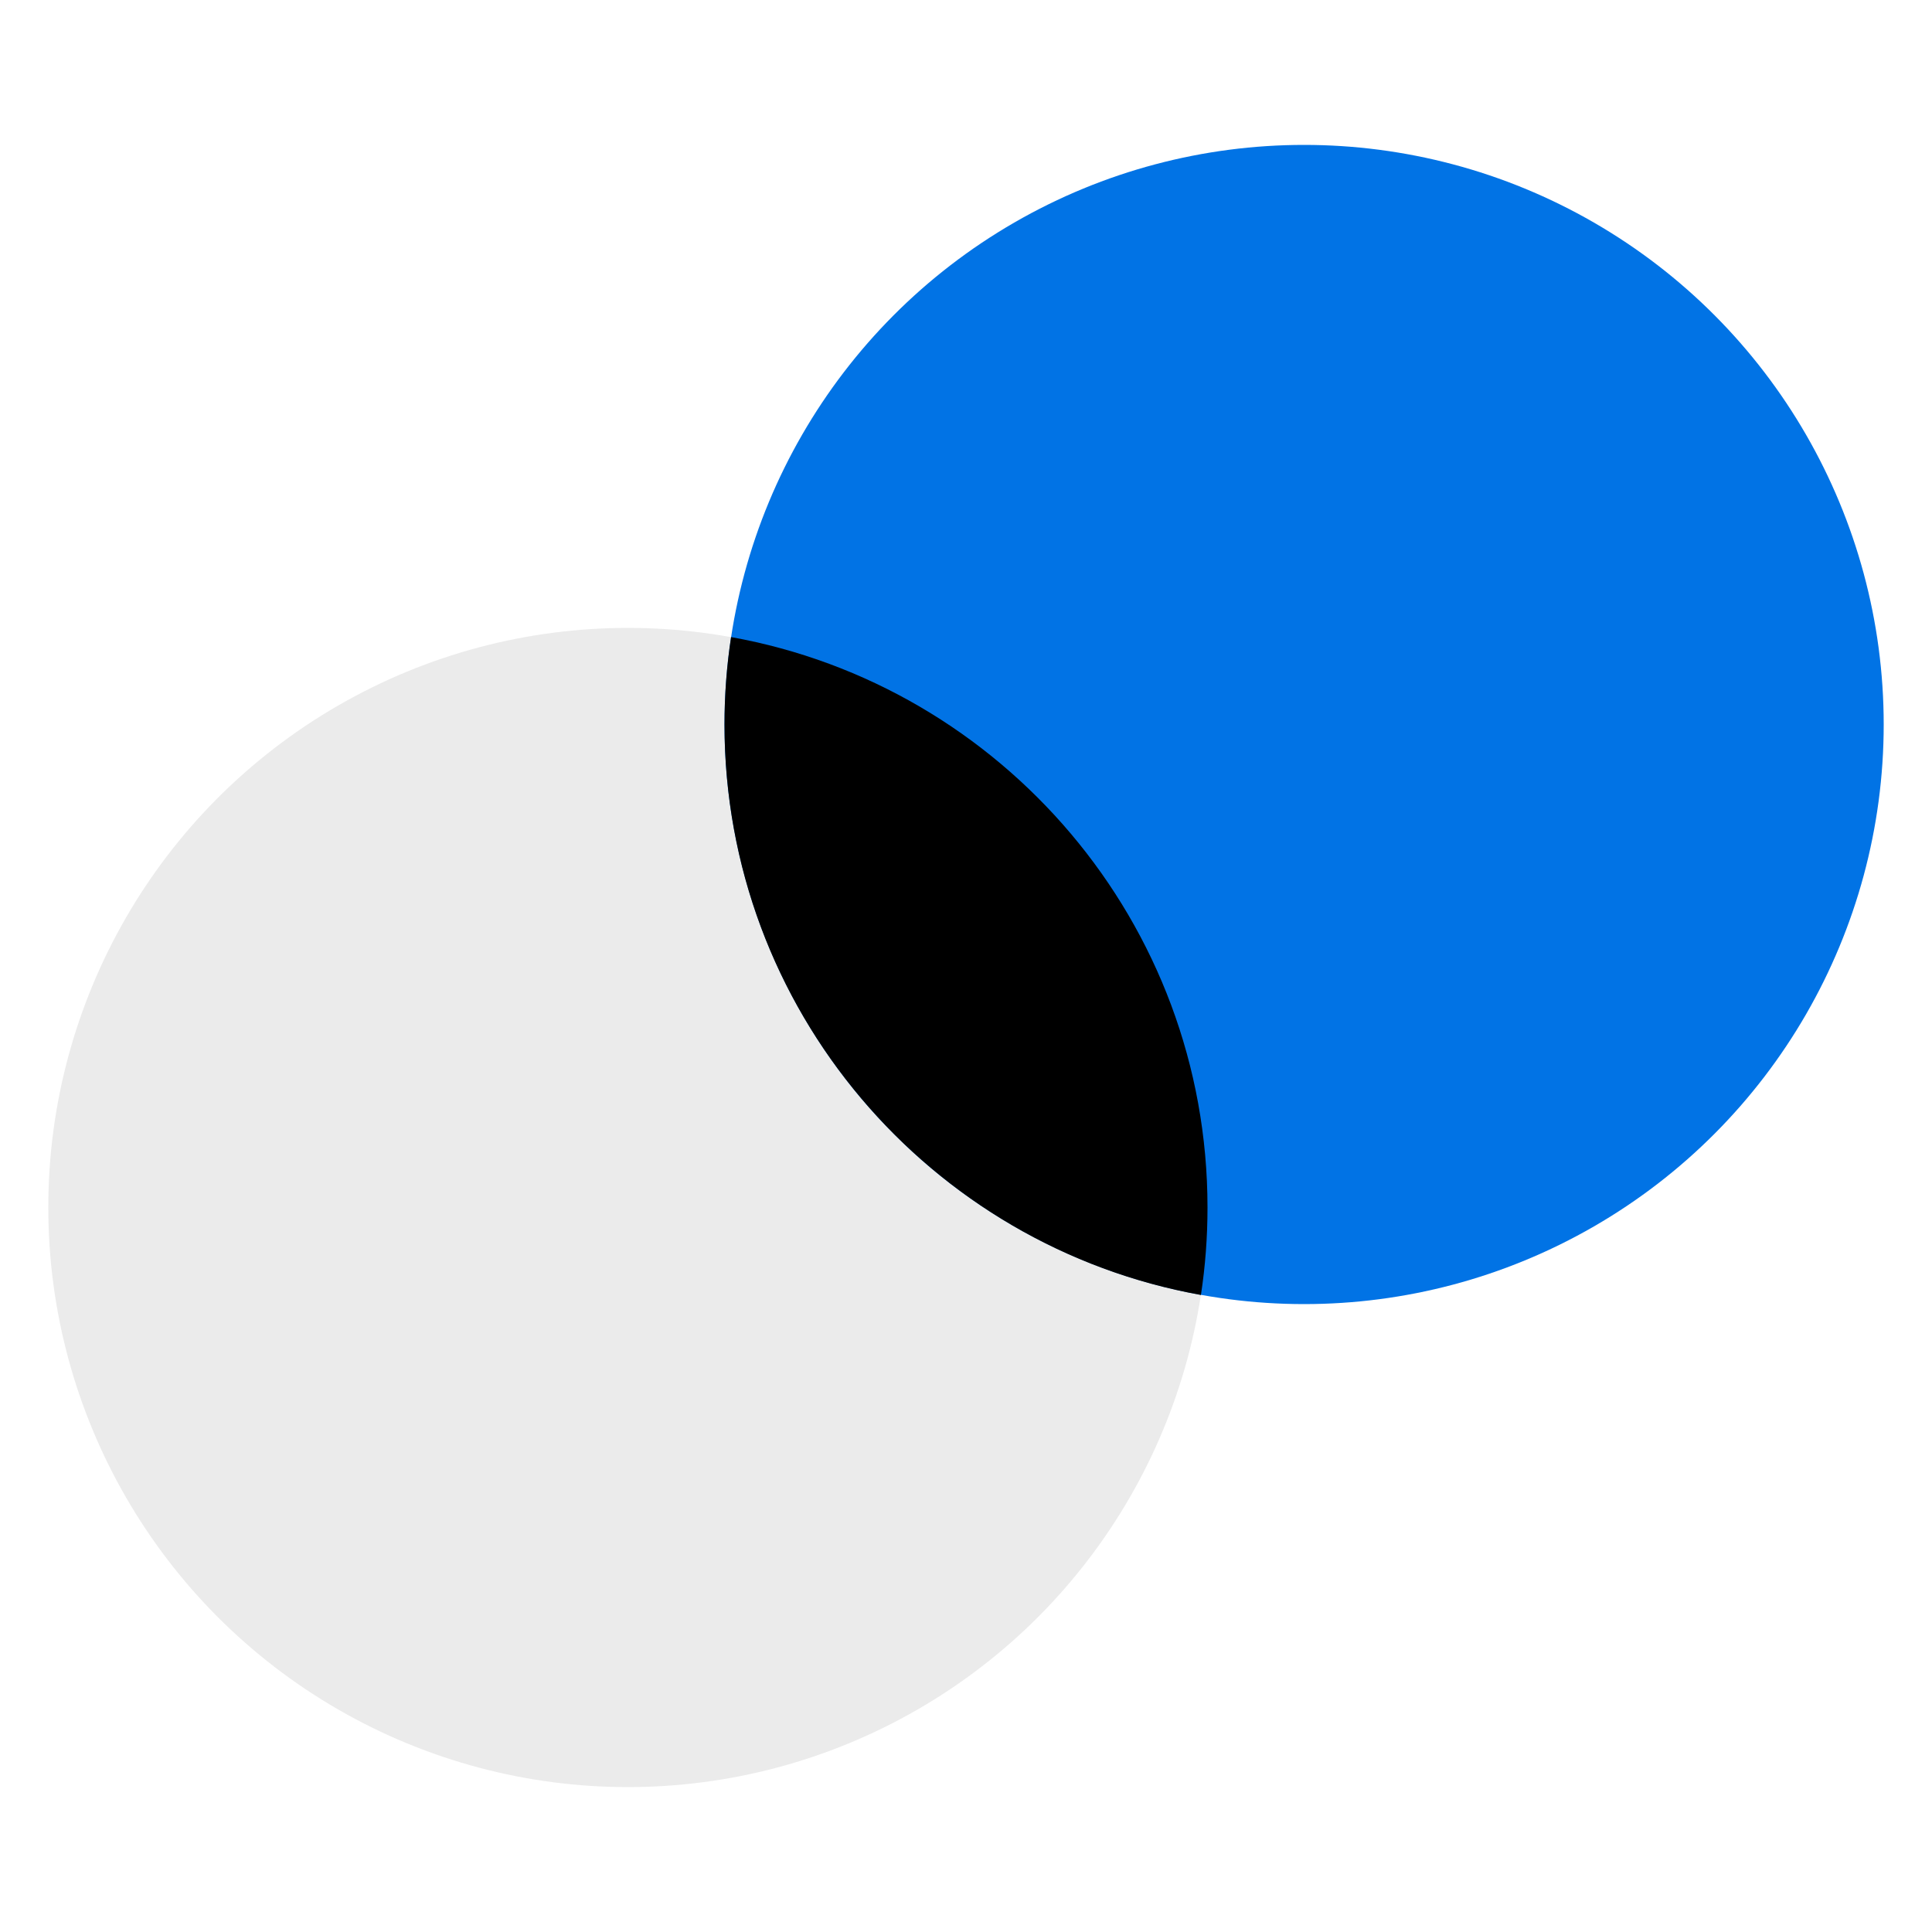 <svg width="40" height="40" viewBox="0 0 40 40" fill="none" xmlns="http://www.w3.org/2000/svg">
<g id="Frame 2085663489">
<rect width="40" height="40" fill="white"/>
<circle id="Ellipse 11079" cx="13" cy="25" r="12" fill="#EBEBEB"/>
<circle id="Ellipse 11080" cx="27" cy="15" r="12" fill="#0173E5"/>
<path id="Intersect" fill-rule="evenodd" clip-rule="evenodd" d="M24.864 26.811C19.256 25.803 15 20.898 15 15C15 14.384 15.046 13.78 15.136 13.19C20.744 14.197 25 19.102 25 25C25 25.615 24.954 26.22 24.864 26.811Z" fill="black"/>
</g>
</svg>
